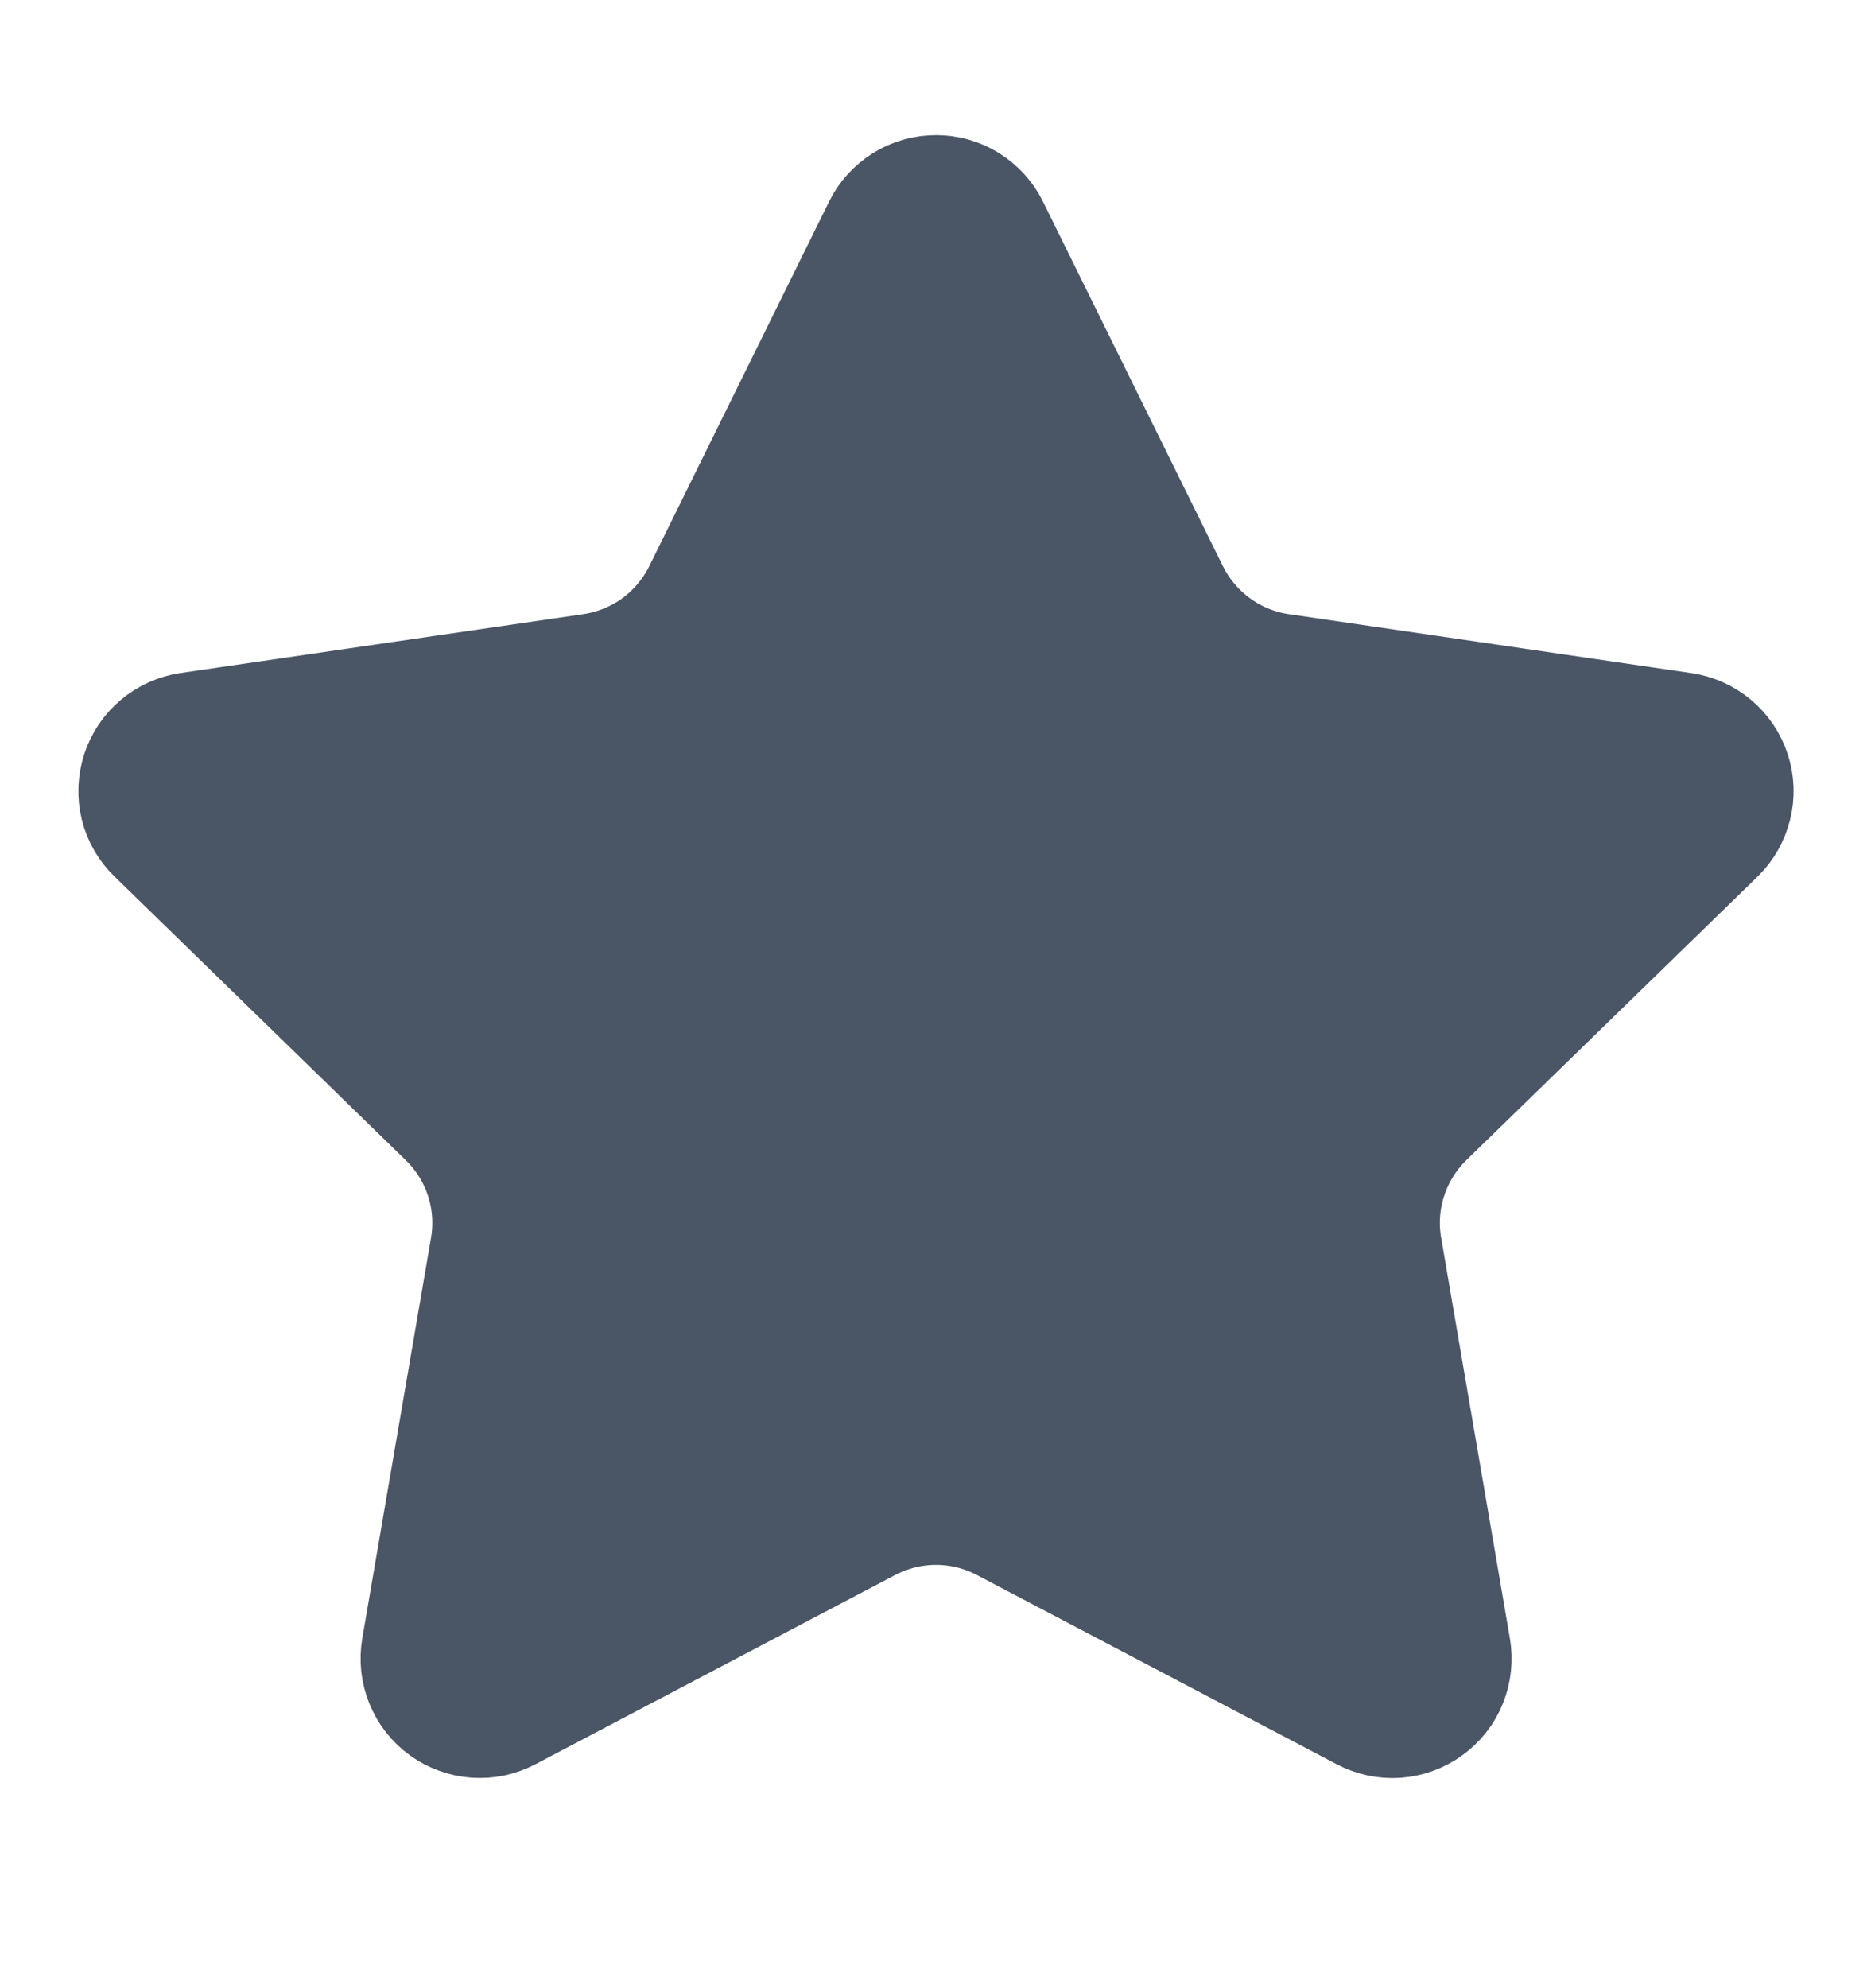 <svg width="16" height="17" viewBox="0 0 16 17" fill="none" xmlns="http://www.w3.org/2000/svg">
<path d="M7.688 2.018C7.717 1.959 7.762 1.91 7.818 1.875C7.874 1.84 7.939 1.822 8.005 1.822C8.071 1.822 8.135 1.84 8.191 1.875C8.247 1.91 8.292 1.959 8.321 2.018L9.861 5.138C9.963 5.343 10.113 5.521 10.298 5.655C10.483 5.79 10.698 5.878 10.925 5.911L14.369 6.415C14.434 6.425 14.495 6.452 14.546 6.495C14.596 6.537 14.634 6.593 14.654 6.655C14.675 6.718 14.677 6.785 14.661 6.849C14.645 6.913 14.612 6.972 14.565 7.018L12.074 9.443C11.91 9.603 11.787 9.801 11.716 10.019C11.645 10.237 11.628 10.469 11.667 10.695L12.255 14.122C12.266 14.187 12.259 14.254 12.234 14.316C12.21 14.377 12.168 14.43 12.114 14.469C12.061 14.508 11.997 14.531 11.931 14.536C11.865 14.54 11.799 14.526 11.741 14.495L8.662 12.876C8.459 12.77 8.234 12.714 8.004 12.714C7.775 12.714 7.55 12.77 7.347 12.876L4.269 14.495C4.21 14.526 4.144 14.54 4.078 14.535C4.012 14.53 3.949 14.507 3.896 14.469C3.842 14.43 3.801 14.377 3.776 14.315C3.751 14.254 3.744 14.187 3.755 14.122L4.343 10.696C4.382 10.47 4.365 10.237 4.294 10.019C4.223 9.801 4.1 9.603 3.935 9.443L1.445 7.018C1.397 6.972 1.363 6.914 1.347 6.85C1.331 6.786 1.334 6.718 1.354 6.655C1.375 6.592 1.412 6.536 1.463 6.494C1.514 6.451 1.575 6.424 1.641 6.414L5.084 5.911C5.311 5.878 5.526 5.79 5.712 5.656C5.897 5.521 6.047 5.343 6.149 5.138L7.688 2.018Z" fill="#4A5565" stroke="#4A5565" stroke-width="1.333" stroke-linecap="round" stroke-linejoin="round"/>
</svg>
